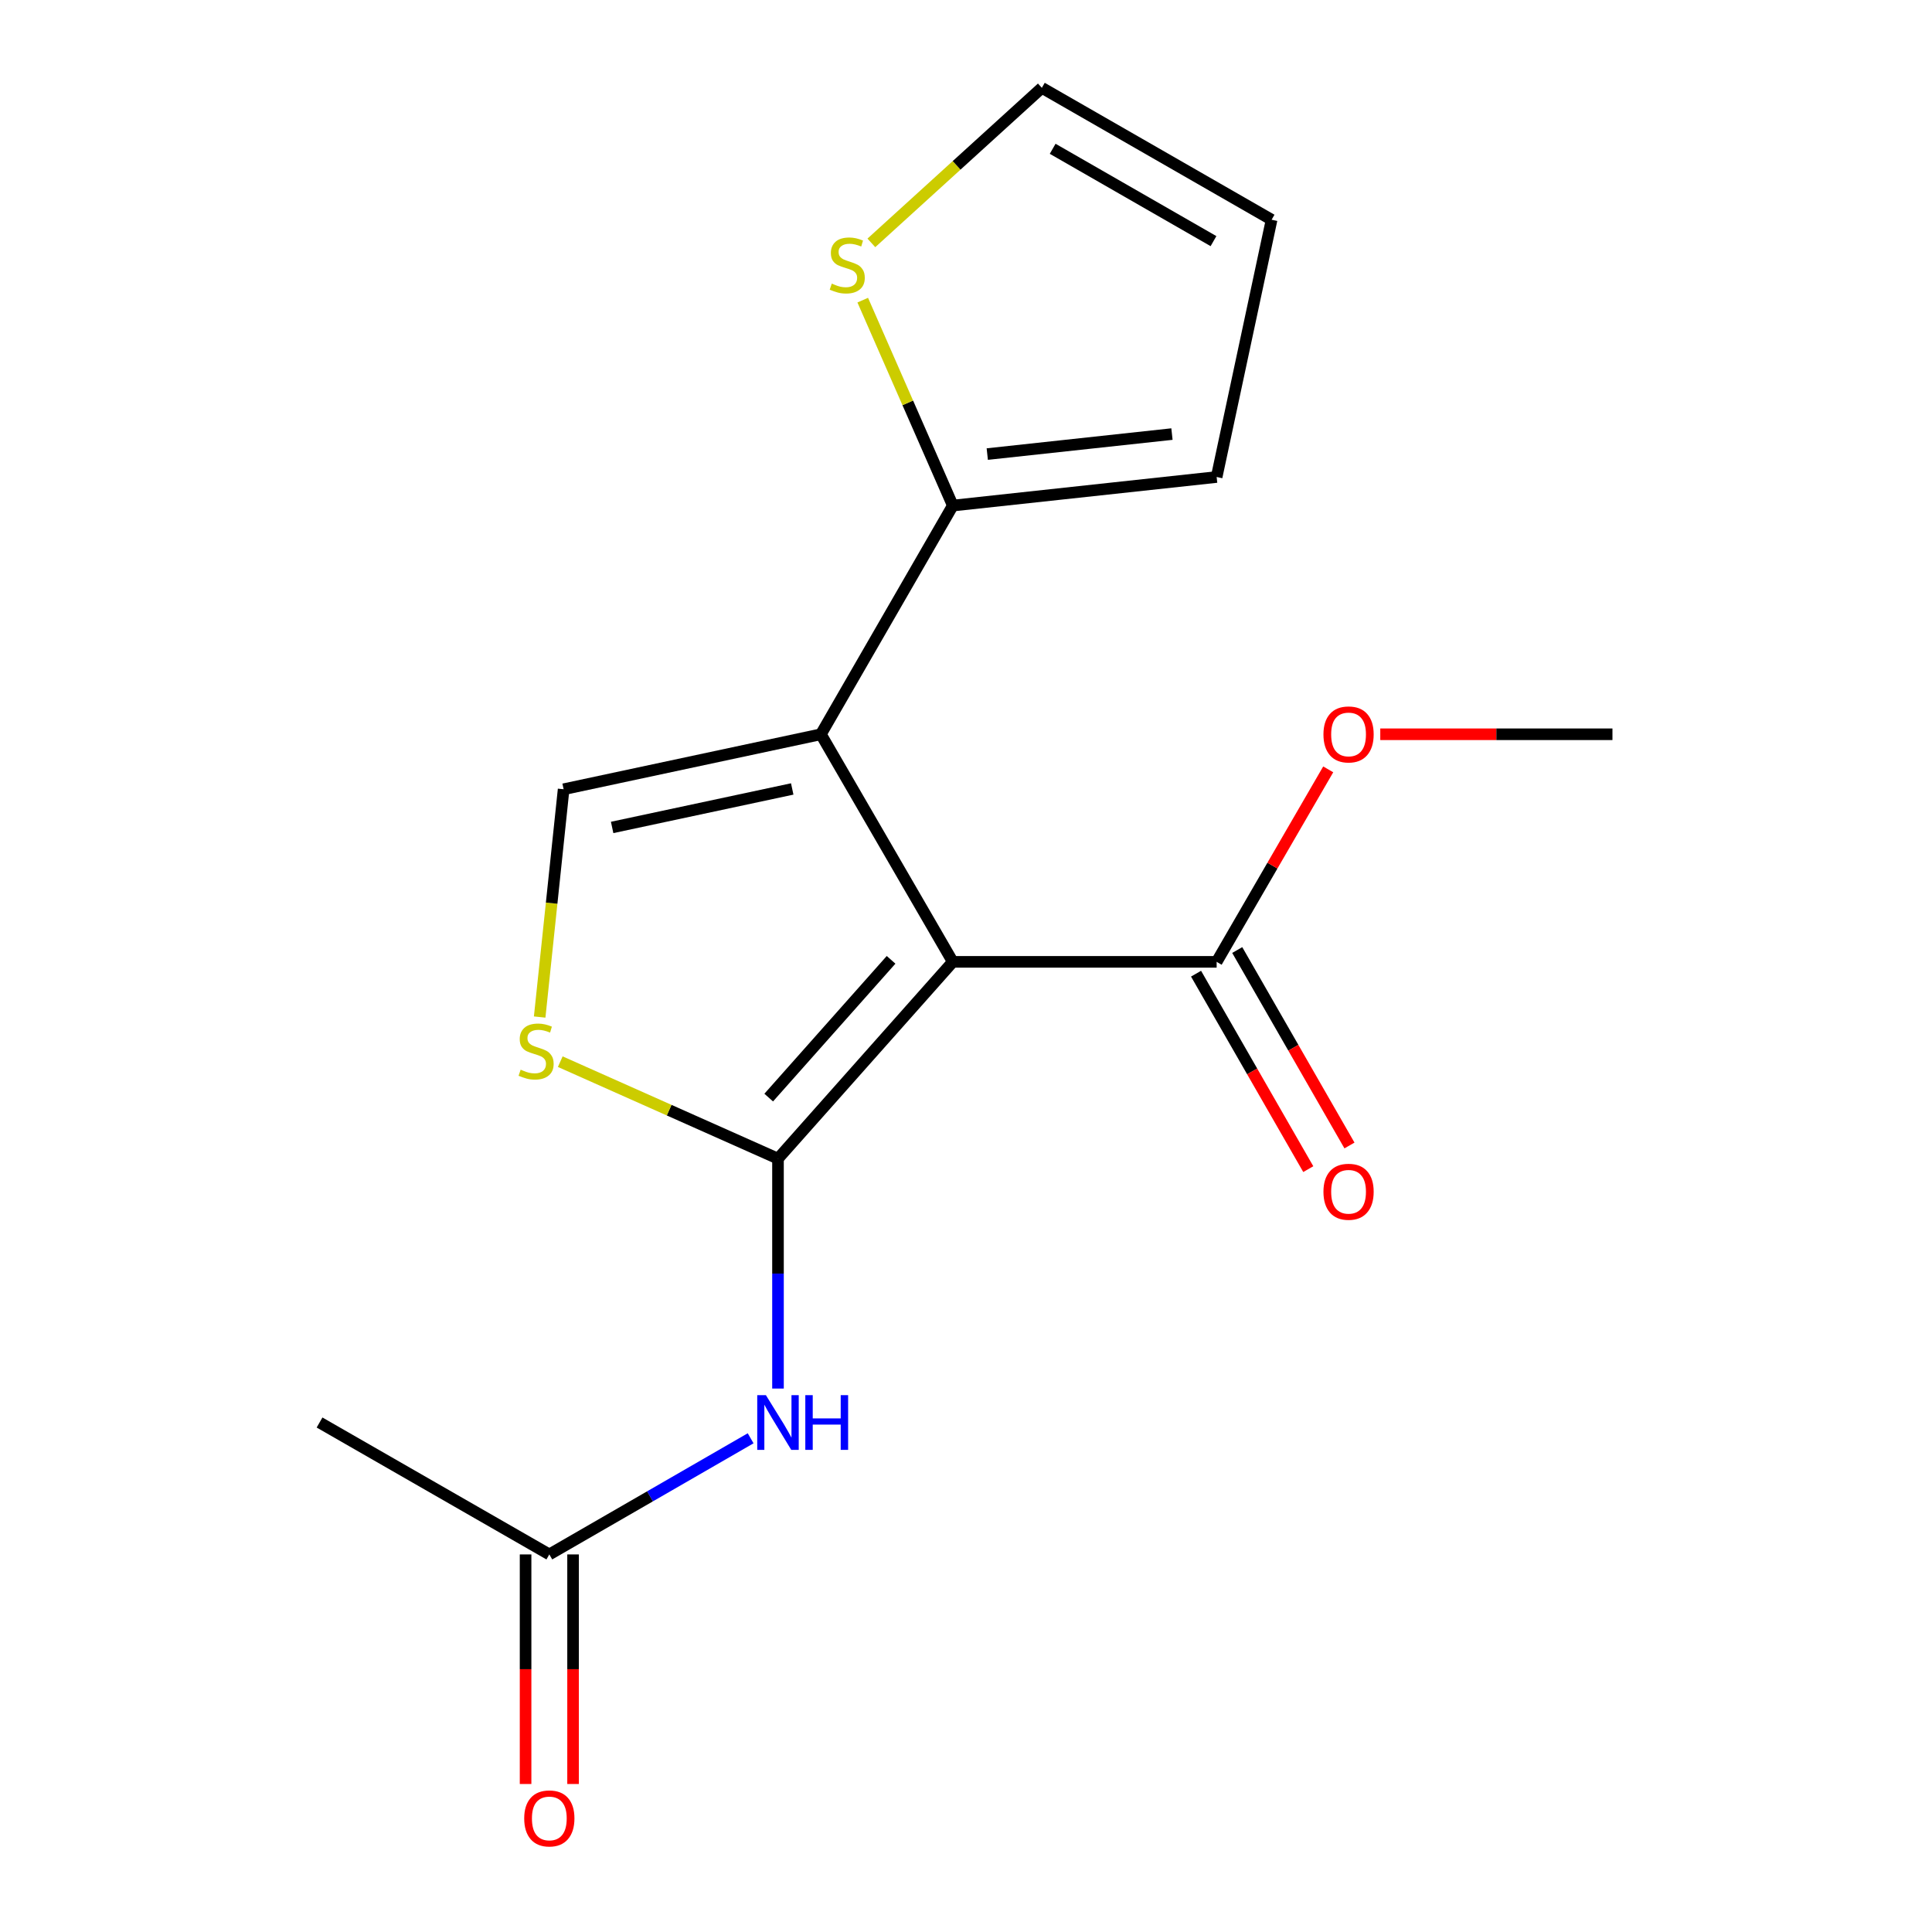 <?xml version='1.0' encoding='iso-8859-1'?>
<svg version='1.1' baseProfile='full'
              xmlns='http://www.w3.org/2000/svg'
                      xmlns:rdkit='http://www.rdkit.org/xml'
                      xmlns:xlink='http://www.w3.org/1999/xlink'
                  xml:space='preserve'
width='1000px' height='1000px' viewBox='0 0 1000 1000'>
<!-- END OF HEADER -->
<rect style='opacity:1.0;fill:#FFFFFF;stroke:none' width='1000' height='1000' x='0' y='0'> </rect>
<path class='bond-0' d='M 493.172,497.853 L 402.687,599.714' style='fill:none;fill-rule:evenodd;stroke:#000000;stroke-width:6px;stroke-linecap:butt;stroke-linejoin:miter;stroke-opacity:1' />
<path class='bond-0' d='M 461.222,496.808 L 397.882,568.11' style='fill:none;fill-rule:evenodd;stroke:#000000;stroke-width:6px;stroke-linecap:butt;stroke-linejoin:miter;stroke-opacity:1' />
<path class='bond-1' d='M 493.172,497.853 L 424.892,380.056' style='fill:none;fill-rule:evenodd;stroke:#000000;stroke-width:6px;stroke-linecap:butt;stroke-linejoin:miter;stroke-opacity:1' />
<path class='bond-6' d='M 493.172,497.853 L 629.733,497.853' style='fill:none;fill-rule:evenodd;stroke:#000000;stroke-width:6px;stroke-linecap:butt;stroke-linejoin:miter;stroke-opacity:1' />
<path class='bond-2' d='M 402.687,599.714 L 346.34,574.614' style='fill:none;fill-rule:evenodd;stroke:#000000;stroke-width:6px;stroke-linecap:butt;stroke-linejoin:miter;stroke-opacity:1' />
<path class='bond-2' d='M 346.34,574.614 L 289.994,549.514' style='fill:none;fill-rule:evenodd;stroke:#CCCC00;stroke-width:6px;stroke-linecap:butt;stroke-linejoin:miter;stroke-opacity:1' />
<path class='bond-4' d='M 402.687,599.714 L 402.687,659.214' style='fill:none;fill-rule:evenodd;stroke:#000000;stroke-width:6px;stroke-linecap:butt;stroke-linejoin:miter;stroke-opacity:1' />
<path class='bond-4' d='M 402.687,659.214 L 402.687,718.714' style='fill:none;fill-rule:evenodd;stroke:#0000FF;stroke-width:6px;stroke-linecap:butt;stroke-linejoin:miter;stroke-opacity:1' />
<path class='bond-3' d='M 424.892,380.056 L 291.731,408.515' style='fill:none;fill-rule:evenodd;stroke:#000000;stroke-width:6px;stroke-linecap:butt;stroke-linejoin:miter;stroke-opacity:1' />
<path class='bond-3' d='M 410.055,408.363 L 316.843,428.285' style='fill:none;fill-rule:evenodd;stroke:#000000;stroke-width:6px;stroke-linecap:butt;stroke-linejoin:miter;stroke-opacity:1' />
<path class='bond-5' d='M 424.892,380.056 L 493.172,261.685' style='fill:none;fill-rule:evenodd;stroke:#000000;stroke-width:6px;stroke-linecap:butt;stroke-linejoin:miter;stroke-opacity:1' />
<path class='bond-17' d='M 279.331,526.418 L 285.531,467.467' style='fill:none;fill-rule:evenodd;stroke:#CCCC00;stroke-width:6px;stroke-linecap:butt;stroke-linejoin:miter;stroke-opacity:1' />
<path class='bond-17' d='M 285.531,467.467 L 291.731,408.515' style='fill:none;fill-rule:evenodd;stroke:#000000;stroke-width:6px;stroke-linecap:butt;stroke-linejoin:miter;stroke-opacity:1' />
<path class='bond-8' d='M 388.531,744.455 L 336.43,774.512' style='fill:none;fill-rule:evenodd;stroke:#0000FF;stroke-width:6px;stroke-linecap:butt;stroke-linejoin:miter;stroke-opacity:1' />
<path class='bond-8' d='M 336.43,774.512 L 284.329,804.569' style='fill:none;fill-rule:evenodd;stroke:#000000;stroke-width:6px;stroke-linecap:butt;stroke-linejoin:miter;stroke-opacity:1' />
<path class='bond-7' d='M 493.172,261.685 L 469.861,208.52' style='fill:none;fill-rule:evenodd;stroke:#000000;stroke-width:6px;stroke-linecap:butt;stroke-linejoin:miter;stroke-opacity:1' />
<path class='bond-7' d='M 469.861,208.52 L 446.55,155.355' style='fill:none;fill-rule:evenodd;stroke:#CCCC00;stroke-width:6px;stroke-linecap:butt;stroke-linejoin:miter;stroke-opacity:1' />
<path class='bond-9' d='M 493.172,261.685 L 629.733,246.896' style='fill:none;fill-rule:evenodd;stroke:#000000;stroke-width:6px;stroke-linecap:butt;stroke-linejoin:miter;stroke-opacity:1' />
<path class='bond-9' d='M 511.009,235.029 L 606.602,224.676' style='fill:none;fill-rule:evenodd;stroke:#000000;stroke-width:6px;stroke-linecap:butt;stroke-linejoin:miter;stroke-opacity:1' />
<path class='bond-11' d='M 619.074,503.973 L 648.119,554.558' style='fill:none;fill-rule:evenodd;stroke:#000000;stroke-width:6px;stroke-linecap:butt;stroke-linejoin:miter;stroke-opacity:1' />
<path class='bond-11' d='M 648.119,554.558 L 677.164,605.142' style='fill:none;fill-rule:evenodd;stroke:#FF0000;stroke-width:6px;stroke-linecap:butt;stroke-linejoin:miter;stroke-opacity:1' />
<path class='bond-11' d='M 640.391,491.734 L 669.436,542.318' style='fill:none;fill-rule:evenodd;stroke:#000000;stroke-width:6px;stroke-linecap:butt;stroke-linejoin:miter;stroke-opacity:1' />
<path class='bond-11' d='M 669.436,542.318 L 698.481,592.903' style='fill:none;fill-rule:evenodd;stroke:#FF0000;stroke-width:6px;stroke-linecap:butt;stroke-linejoin:miter;stroke-opacity:1' />
<path class='bond-14' d='M 629.733,497.853 L 658.609,448.037' style='fill:none;fill-rule:evenodd;stroke:#000000;stroke-width:6px;stroke-linecap:butt;stroke-linejoin:miter;stroke-opacity:1' />
<path class='bond-14' d='M 658.609,448.037 L 687.485,398.22' style='fill:none;fill-rule:evenodd;stroke:#FF0000;stroke-width:6px;stroke-linecap:butt;stroke-linejoin:miter;stroke-opacity:1' />
<path class='bond-10' d='M 451.018,125.718 L 495.14,85.586' style='fill:none;fill-rule:evenodd;stroke:#CCCC00;stroke-width:6px;stroke-linecap:butt;stroke-linejoin:miter;stroke-opacity:1' />
<path class='bond-10' d='M 495.14,85.586 L 539.261,45.455' style='fill:none;fill-rule:evenodd;stroke:#000000;stroke-width:6px;stroke-linecap:butt;stroke-linejoin:miter;stroke-opacity:1' />
<path class='bond-13' d='M 272.039,804.569 L 272.039,863.983' style='fill:none;fill-rule:evenodd;stroke:#000000;stroke-width:6px;stroke-linecap:butt;stroke-linejoin:miter;stroke-opacity:1' />
<path class='bond-13' d='M 272.039,863.983 L 272.039,923.396' style='fill:none;fill-rule:evenodd;stroke:#FF0000;stroke-width:6px;stroke-linecap:butt;stroke-linejoin:miter;stroke-opacity:1' />
<path class='bond-13' d='M 296.62,804.569 L 296.62,863.983' style='fill:none;fill-rule:evenodd;stroke:#000000;stroke-width:6px;stroke-linecap:butt;stroke-linejoin:miter;stroke-opacity:1' />
<path class='bond-13' d='M 296.62,863.983 L 296.62,923.396' style='fill:none;fill-rule:evenodd;stroke:#FF0000;stroke-width:6px;stroke-linecap:butt;stroke-linejoin:miter;stroke-opacity:1' />
<path class='bond-15' d='M 284.329,804.569 L 165.398,736.289' style='fill:none;fill-rule:evenodd;stroke:#000000;stroke-width:6px;stroke-linecap:butt;stroke-linejoin:miter;stroke-opacity:1' />
<path class='bond-12' d='M 629.733,246.896 L 658.178,113.735' style='fill:none;fill-rule:evenodd;stroke:#000000;stroke-width:6px;stroke-linecap:butt;stroke-linejoin:miter;stroke-opacity:1' />
<path class='bond-18' d='M 539.261,45.455 L 658.178,113.735' style='fill:none;fill-rule:evenodd;stroke:#000000;stroke-width:6px;stroke-linecap:butt;stroke-linejoin:miter;stroke-opacity:1' />
<path class='bond-18' d='M 544.859,77.013 L 628.101,124.81' style='fill:none;fill-rule:evenodd;stroke:#000000;stroke-width:6px;stroke-linecap:butt;stroke-linejoin:miter;stroke-opacity:1' />
<path class='bond-16' d='M 714.428,380.056 L 774.515,380.056' style='fill:none;fill-rule:evenodd;stroke:#FF0000;stroke-width:6px;stroke-linecap:butt;stroke-linejoin:miter;stroke-opacity:1' />
<path class='bond-16' d='M 774.515,380.056 L 834.602,380.056' style='fill:none;fill-rule:evenodd;stroke:#000000;stroke-width:6px;stroke-linecap:butt;stroke-linejoin:miter;stroke-opacity:1' />
<path  class='atom-3' d='M 269.488 553.663
Q 269.808 553.783, 271.128 554.343
Q 272.448 554.903, 273.888 555.263
Q 275.368 555.583, 276.808 555.583
Q 279.488 555.583, 281.048 554.303
Q 282.608 552.983, 282.608 550.703
Q 282.608 549.143, 281.808 548.183
Q 281.048 547.223, 279.848 546.703
Q 278.648 546.183, 276.648 545.583
Q 274.128 544.823, 272.608 544.103
Q 271.128 543.383, 270.048 541.863
Q 269.008 540.343, 269.008 537.783
Q 269.008 534.223, 271.408 532.023
Q 273.848 529.823, 278.648 529.823
Q 281.928 529.823, 285.648 531.383
L 284.728 534.463
Q 281.328 533.063, 278.768 533.063
Q 276.008 533.063, 274.488 534.223
Q 272.968 535.343, 273.008 537.303
Q 273.008 538.823, 273.768 539.743
Q 274.568 540.663, 275.688 541.183
Q 276.848 541.703, 278.768 542.303
Q 281.328 543.103, 282.848 543.903
Q 284.368 544.703, 285.448 546.343
Q 286.568 547.943, 286.568 550.703
Q 286.568 554.623, 283.928 556.743
Q 281.328 558.823, 276.968 558.823
Q 274.448 558.823, 272.528 558.263
Q 270.648 557.743, 268.408 556.823
L 269.488 553.663
' fill='#CCCC00'/>
<path  class='atom-5' d='M 396.427 722.129
L 405.707 737.129
Q 406.627 738.609, 408.107 741.289
Q 409.587 743.969, 409.667 744.129
L 409.667 722.129
L 413.427 722.129
L 413.427 750.449
L 409.547 750.449
L 399.587 734.049
Q 398.427 732.129, 397.187 729.929
Q 395.987 727.729, 395.627 727.049
L 395.627 750.449
L 391.947 750.449
L 391.947 722.129
L 396.427 722.129
' fill='#0000FF'/>
<path  class='atom-5' d='M 416.827 722.129
L 420.667 722.129
L 420.667 734.169
L 435.147 734.169
L 435.147 722.129
L 438.987 722.129
L 438.987 750.449
L 435.147 750.449
L 435.147 737.369
L 420.667 737.369
L 420.667 750.449
L 416.827 750.449
L 416.827 722.129
' fill='#0000FF'/>
<path  class='atom-8' d='M 430.534 146.793
Q 430.854 146.913, 432.174 147.473
Q 433.494 148.033, 434.934 148.393
Q 436.414 148.713, 437.854 148.713
Q 440.534 148.713, 442.094 147.433
Q 443.654 146.113, 443.654 143.833
Q 443.654 142.273, 442.854 141.313
Q 442.094 140.353, 440.894 139.833
Q 439.694 139.313, 437.694 138.713
Q 435.174 137.953, 433.654 137.233
Q 432.174 136.513, 431.094 134.993
Q 430.054 133.473, 430.054 130.913
Q 430.054 127.353, 432.454 125.153
Q 434.894 122.953, 439.694 122.953
Q 442.974 122.953, 446.694 124.513
L 445.774 127.593
Q 442.374 126.193, 439.814 126.193
Q 437.054 126.193, 435.534 127.353
Q 434.014 128.473, 434.054 130.433
Q 434.054 131.953, 434.814 132.873
Q 435.614 133.793, 436.734 134.313
Q 437.894 134.833, 439.814 135.433
Q 442.374 136.233, 443.894 137.033
Q 445.414 137.833, 446.494 139.473
Q 447.614 141.073, 447.614 143.833
Q 447.614 147.753, 444.974 149.873
Q 442.374 151.953, 438.014 151.953
Q 435.494 151.953, 433.574 151.393
Q 431.694 150.873, 429.454 149.953
L 430.534 146.793
' fill='#CCCC00'/>
<path  class='atom-12' d='M 685.013 616.851
Q 685.013 610.051, 688.373 606.251
Q 691.733 602.451, 698.013 602.451
Q 704.293 602.451, 707.653 606.251
Q 711.013 610.051, 711.013 616.851
Q 711.013 623.731, 707.613 627.651
Q 704.213 631.531, 698.013 631.531
Q 691.773 631.531, 688.373 627.651
Q 685.013 623.771, 685.013 616.851
M 698.013 628.331
Q 702.333 628.331, 704.653 625.451
Q 707.013 622.531, 707.013 616.851
Q 707.013 611.291, 704.653 608.491
Q 702.333 605.651, 698.013 605.651
Q 693.693 605.651, 691.333 608.451
Q 689.013 611.251, 689.013 616.851
Q 689.013 622.571, 691.333 625.451
Q 693.693 628.331, 698.013 628.331
' fill='#FF0000'/>
<path  class='atom-14' d='M 271.329 941.21
Q 271.329 934.41, 274.689 930.61
Q 278.049 926.81, 284.329 926.81
Q 290.609 926.81, 293.969 930.61
Q 297.329 934.41, 297.329 941.21
Q 297.329 948.09, 293.929 952.01
Q 290.529 955.89, 284.329 955.89
Q 278.089 955.89, 274.689 952.01
Q 271.329 948.13, 271.329 941.21
M 284.329 952.69
Q 288.649 952.69, 290.969 949.81
Q 293.329 946.89, 293.329 941.21
Q 293.329 935.65, 290.969 932.85
Q 288.649 930.01, 284.329 930.01
Q 280.009 930.01, 277.649 932.81
Q 275.329 935.61, 275.329 941.21
Q 275.329 946.93, 277.649 949.81
Q 280.009 952.69, 284.329 952.69
' fill='#FF0000'/>
<path  class='atom-15' d='M 685.013 380.136
Q 685.013 373.336, 688.373 369.536
Q 691.733 365.736, 698.013 365.736
Q 704.293 365.736, 707.653 369.536
Q 711.013 373.336, 711.013 380.136
Q 711.013 387.016, 707.613 390.936
Q 704.213 394.816, 698.013 394.816
Q 691.773 394.816, 688.373 390.936
Q 685.013 387.056, 685.013 380.136
M 698.013 391.616
Q 702.333 391.616, 704.653 388.736
Q 707.013 385.816, 707.013 380.136
Q 707.013 374.576, 704.653 371.776
Q 702.333 368.936, 698.013 368.936
Q 693.693 368.936, 691.333 371.736
Q 689.013 374.536, 689.013 380.136
Q 689.013 385.856, 691.333 388.736
Q 693.693 391.616, 698.013 391.616
' fill='#FF0000'/>
</svg>
